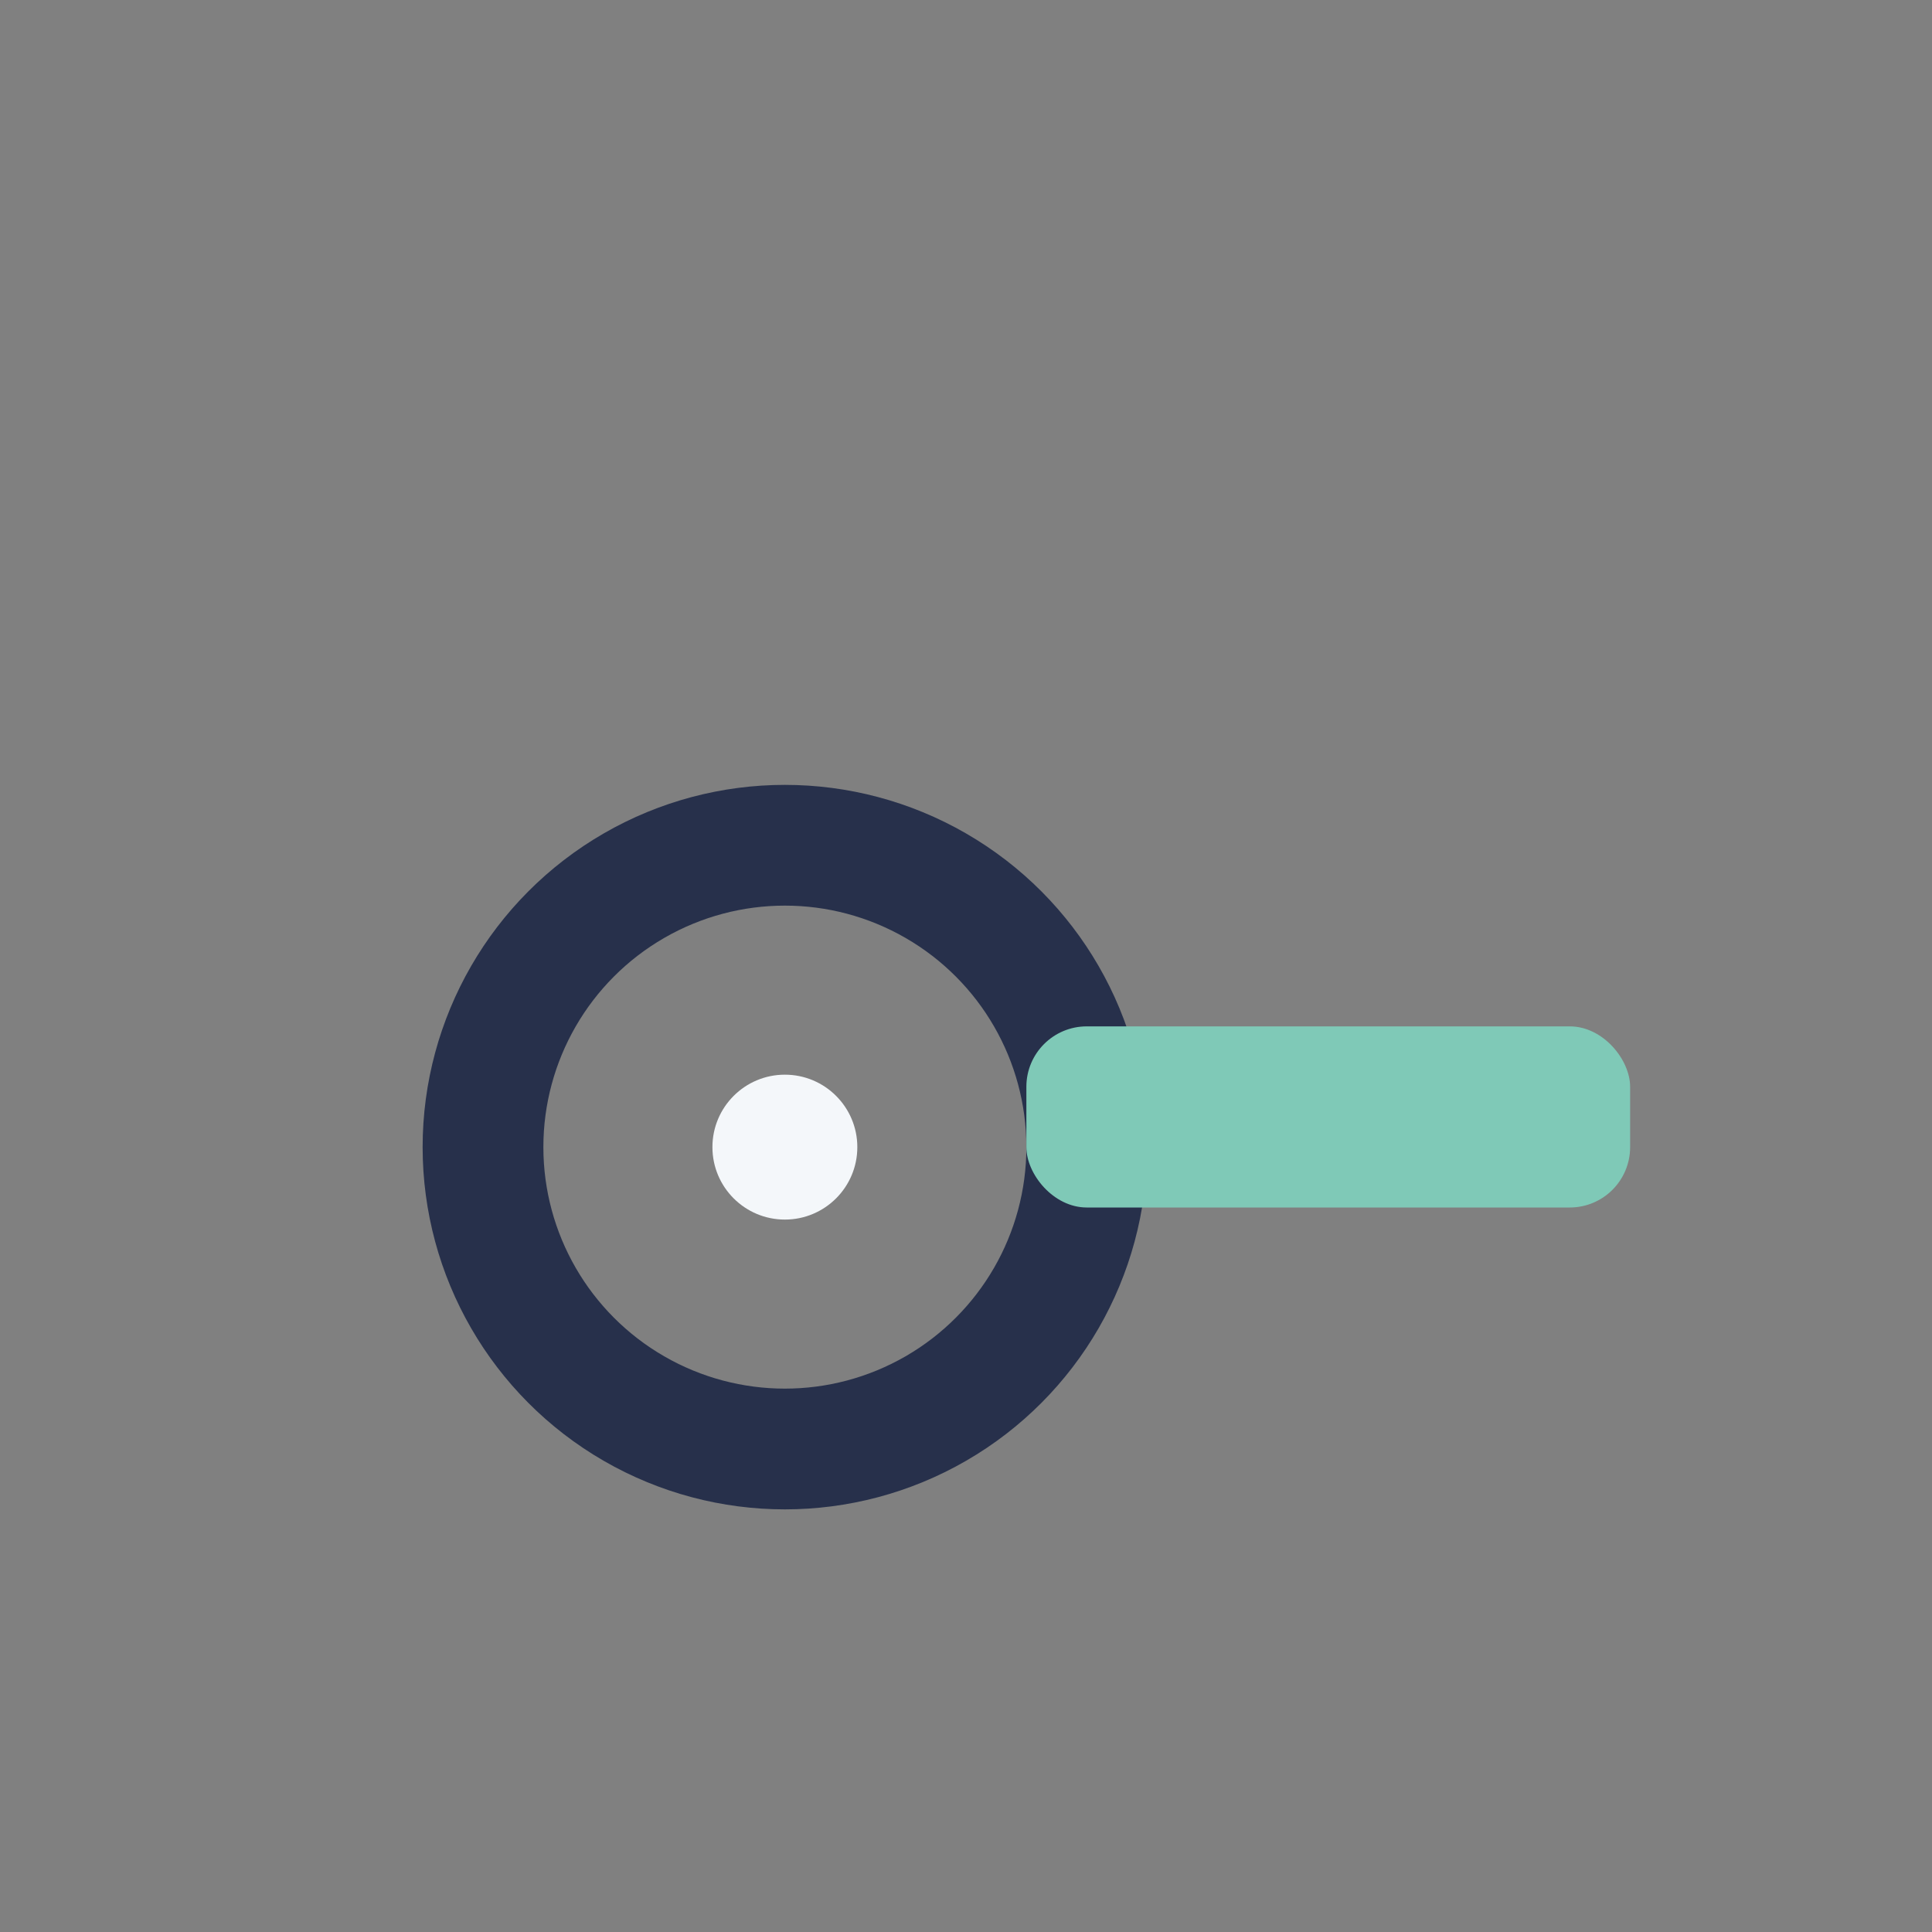 <?xml version="1.0" encoding="UTF-8"?>
<svg xmlns="http://www.w3.org/2000/svg" width="32" height="32" viewBox="0 0 32 32"><rect x="0" y="0" width="32" height="32" fill="#808080" stroke="none"/><circle cx="13" cy="19" r="5" fill="none" stroke="#27304B" stroke-width="2"/><rect x="17" y="17" width="10" height="3" rx="1" fill="#7FC9B7"/><circle cx="13" cy="19" r="1.2" fill="#F4F7FA"/></svg>